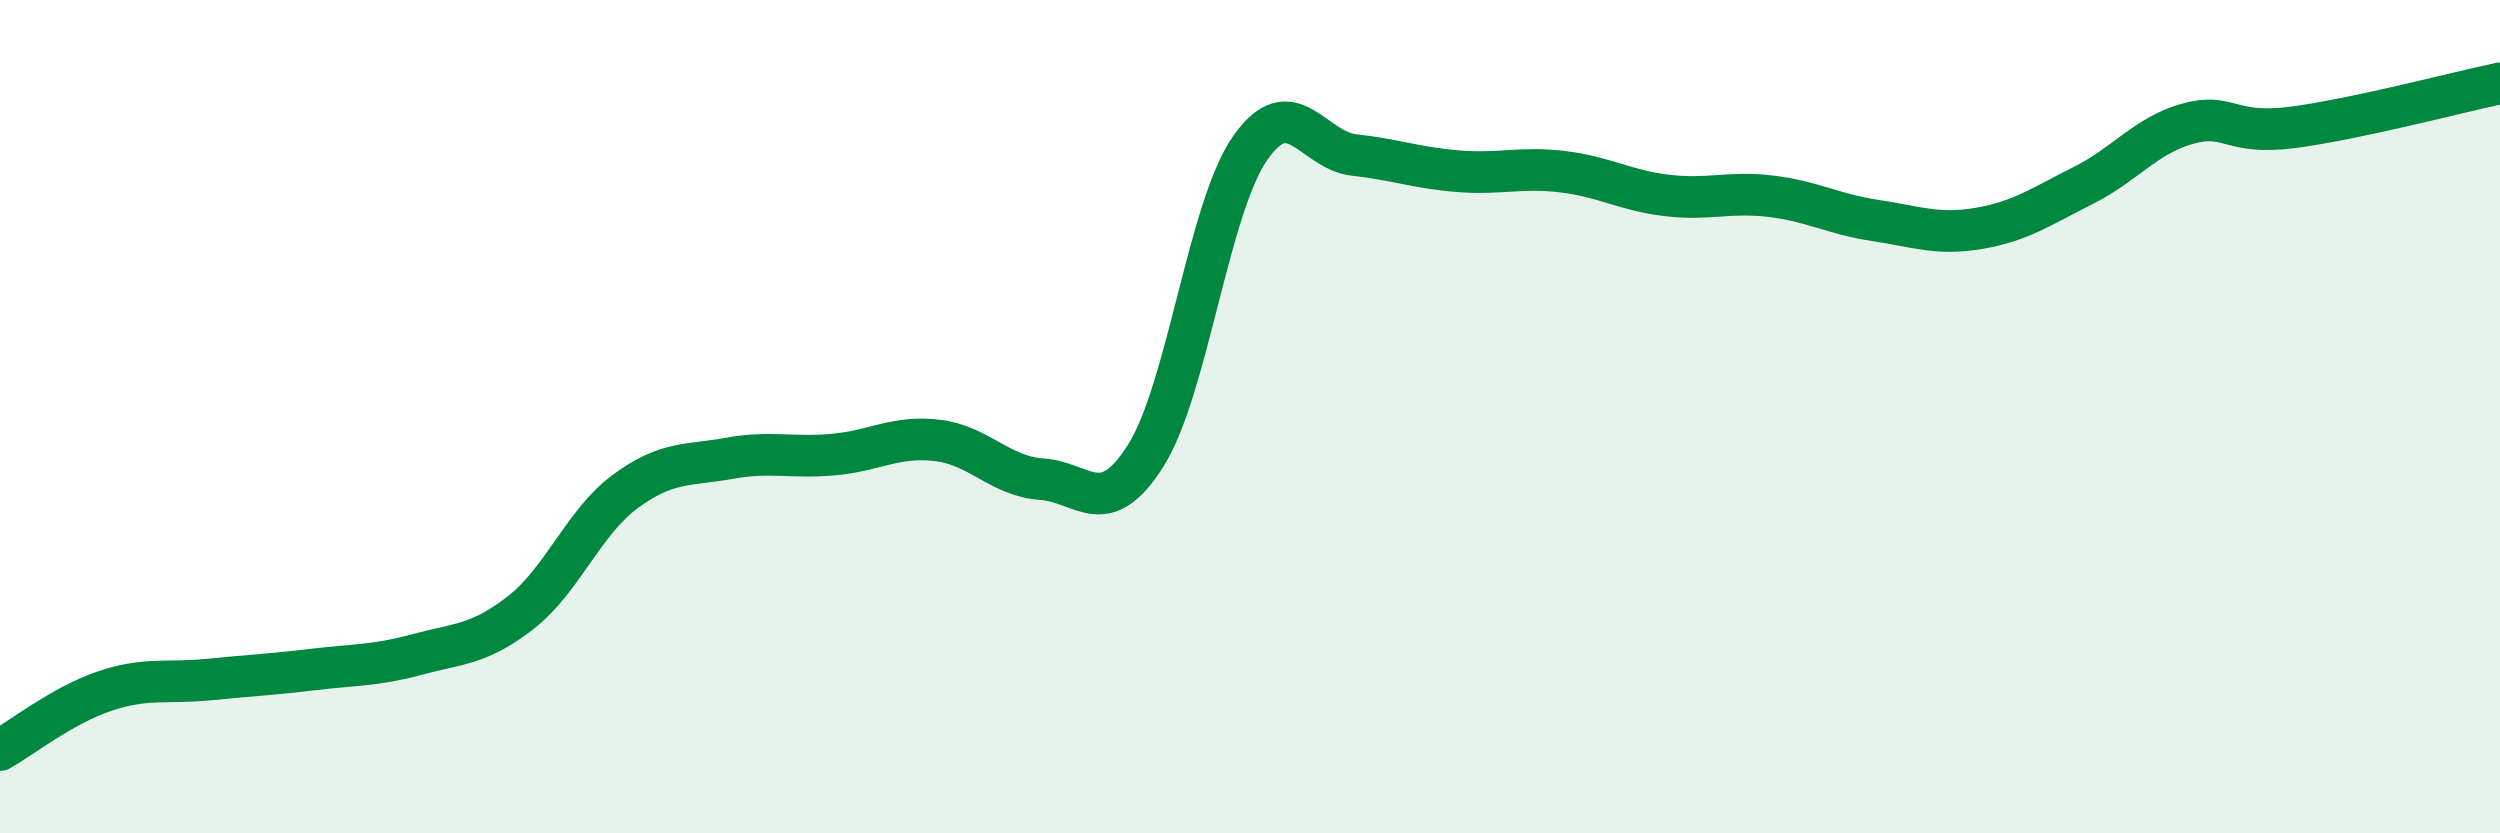 
    <svg width="60" height="20" viewBox="0 0 60 20" xmlns="http://www.w3.org/2000/svg">
      <path
        d="M 0,18 C 0.5,17.72 1.5,16.93 2.5,16.59 C 3.5,16.25 4,16.41 5,16.31 C 6,16.21 6.5,16.19 7.5,16.07 C 8.5,15.95 9,15.98 10,15.71 C 11,15.44 11.5,15.48 12.5,14.7 C 13.5,13.92 14,12.54 15,11.8 C 16,11.06 16.5,11.18 17.5,11 C 18.5,10.82 19,11 20,10.91 C 21,10.82 21.5,10.45 22.5,10.57 C 23.5,10.69 24,11.43 25,11.5 C 26,11.57 26.5,12.52 27.5,10.93 C 28.5,9.34 29,5 30,3.56 C 31,2.12 31.5,3.61 32.5,3.72 C 33.5,3.83 34,4.03 35,4.11 C 36,4.19 36.5,4 37.5,4.12 C 38.5,4.24 39,4.57 40,4.69 C 41,4.81 41.5,4.59 42.5,4.71 C 43.5,4.83 44,5.14 45,5.29 C 46,5.44 46.5,5.65 47.5,5.48 C 48.5,5.31 49,4.95 50,4.45 C 51,3.95 51.5,3.25 52.5,2.97 C 53.5,2.69 53.5,3.25 55,3.06 C 56.5,2.87 59,2.21 60,2L60 20L0 20Z"
        fill="#008740"
        opacity="0.1"
        stroke-linecap="round"
        stroke-linejoin="round"
      />
      <path
        d="M 0,18 C 0.5,17.72 1.5,16.93 2.5,16.59 C 3.5,16.25 4,16.41 5,16.31 C 6,16.21 6.5,16.19 7.5,16.07 C 8.5,15.95 9,15.98 10,15.71 C 11,15.44 11.5,15.48 12.5,14.7 C 13.5,13.92 14,12.54 15,11.8 C 16,11.06 16.5,11.18 17.5,11 C 18.5,10.82 19,11 20,10.91 C 21,10.82 21.5,10.45 22.5,10.57 C 23.5,10.69 24,11.43 25,11.5 C 26,11.57 26.5,12.52 27.5,10.93 C 28.5,9.34 29,5 30,3.56 C 31,2.12 31.5,3.61 32.5,3.72 C 33.5,3.83 34,4.03 35,4.11 C 36,4.19 36.5,4 37.5,4.12 C 38.5,4.24 39,4.57 40,4.69 C 41,4.81 41.5,4.59 42.5,4.71 C 43.5,4.83 44,5.14 45,5.29 C 46,5.44 46.5,5.65 47.5,5.48 C 48.5,5.31 49,4.95 50,4.45 C 51,3.95 51.5,3.25 52.5,2.97 C 53.5,2.69 53.5,3.25 55,3.06 C 56.5,2.87 59,2.21 60,2"
        stroke="#008740"
        stroke-width="1"
        fill="none"
        stroke-linecap="round"
        stroke-linejoin="round"
      />
    </svg>
  